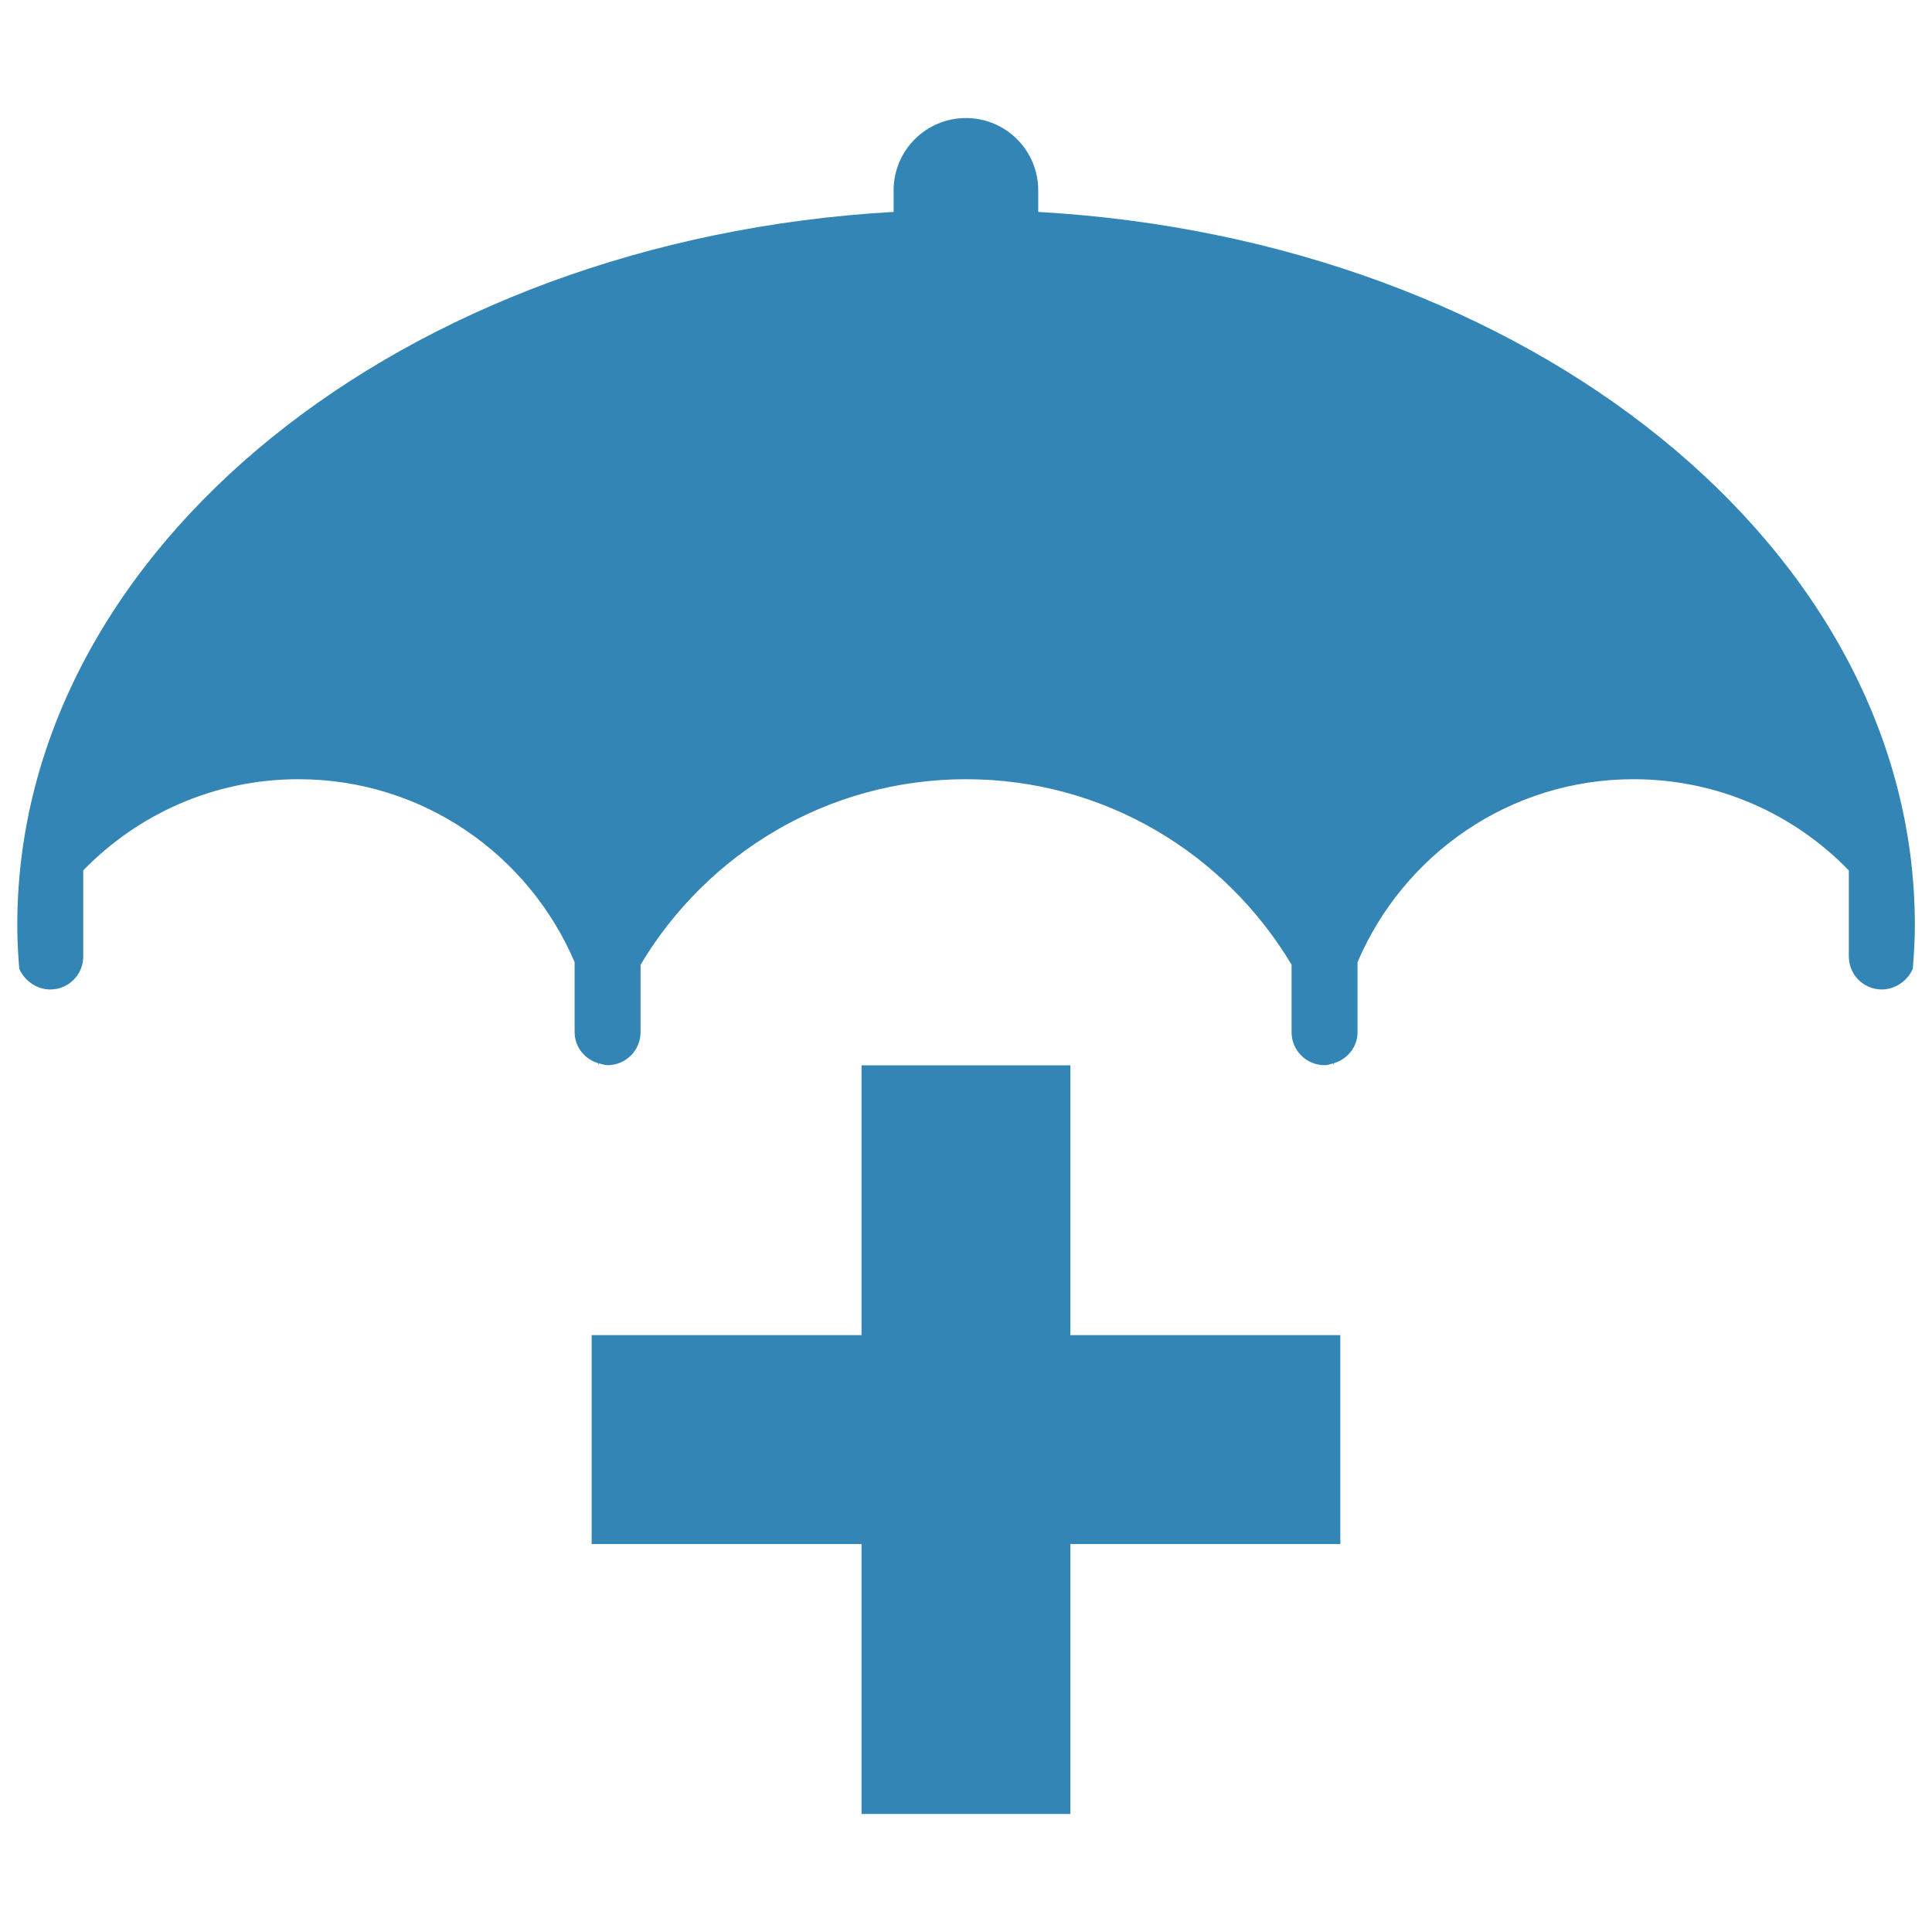 <?xml version="1.0" encoding="UTF-8"?>
<svg fill="#3285B5" width="100pt" height="100pt" version="1.1" viewBox="0 0 100 100" xmlns="http://www.w3.org/2000/svg">
 <g>
  <path d="m53.738 10.969v-1.117c0-2.066-1.672-3.742-3.742-3.742-2.066 0-3.742 1.672-3.742 3.742v1.117c-25.367 1.438-45.359 17.41-45.359 36.91 0 0.762 0.039 1.516 0.102 2.262 0.258 0.609 0.898 1.074 1.605 1.074 0.941 0 1.707-0.762 1.707-1.707v-4.457c2.824-2.906 6.766-4.719 11.141-4.719 6.426 0 11.918 3.906 14.293 9.469v3.621c0 0.777 0.523 1.402 1.23 1.613 0.004 0.031 0.008 0.066 0.008 0.098 0.012-0.031 0.023-0.059 0.027-0.094 0.145 0.039 0.285 0.094 0.441 0.094 0.941 0 1.707-0.766 1.707-1.711v-3.488c3.426-5.742 9.672-9.602 16.848-9.602 7.176 0 13.422 3.859 16.848 9.602v3.488c0 0.945 0.762 1.711 1.707 1.711 0.156 0 0.297-0.051 0.438-0.094 0.008 0.031 0.02 0.059 0.027 0.094 0.004-0.031 0.008-0.066 0.008-0.098 0.707-0.211 1.234-0.836 1.234-1.613v-3.621c2.371-5.562 7.867-9.469 14.289-9.469 4.379 0 8.316 1.812 11.141 4.719v4.457c0 0.945 0.766 1.707 1.707 1.707 0.707 0 1.348-0.469 1.605-1.074 0.059-0.75 0.105-1.504 0.105-2.262-0.004-19.5-20.004-35.473-45.375-36.91z"/>
  <path d="m55.402 55.141h-10.809v13.965h-13.969v10.812h13.969v13.973h10.809v-13.973h13.973v-10.812h-13.973z"/>
 </g>
</svg>

